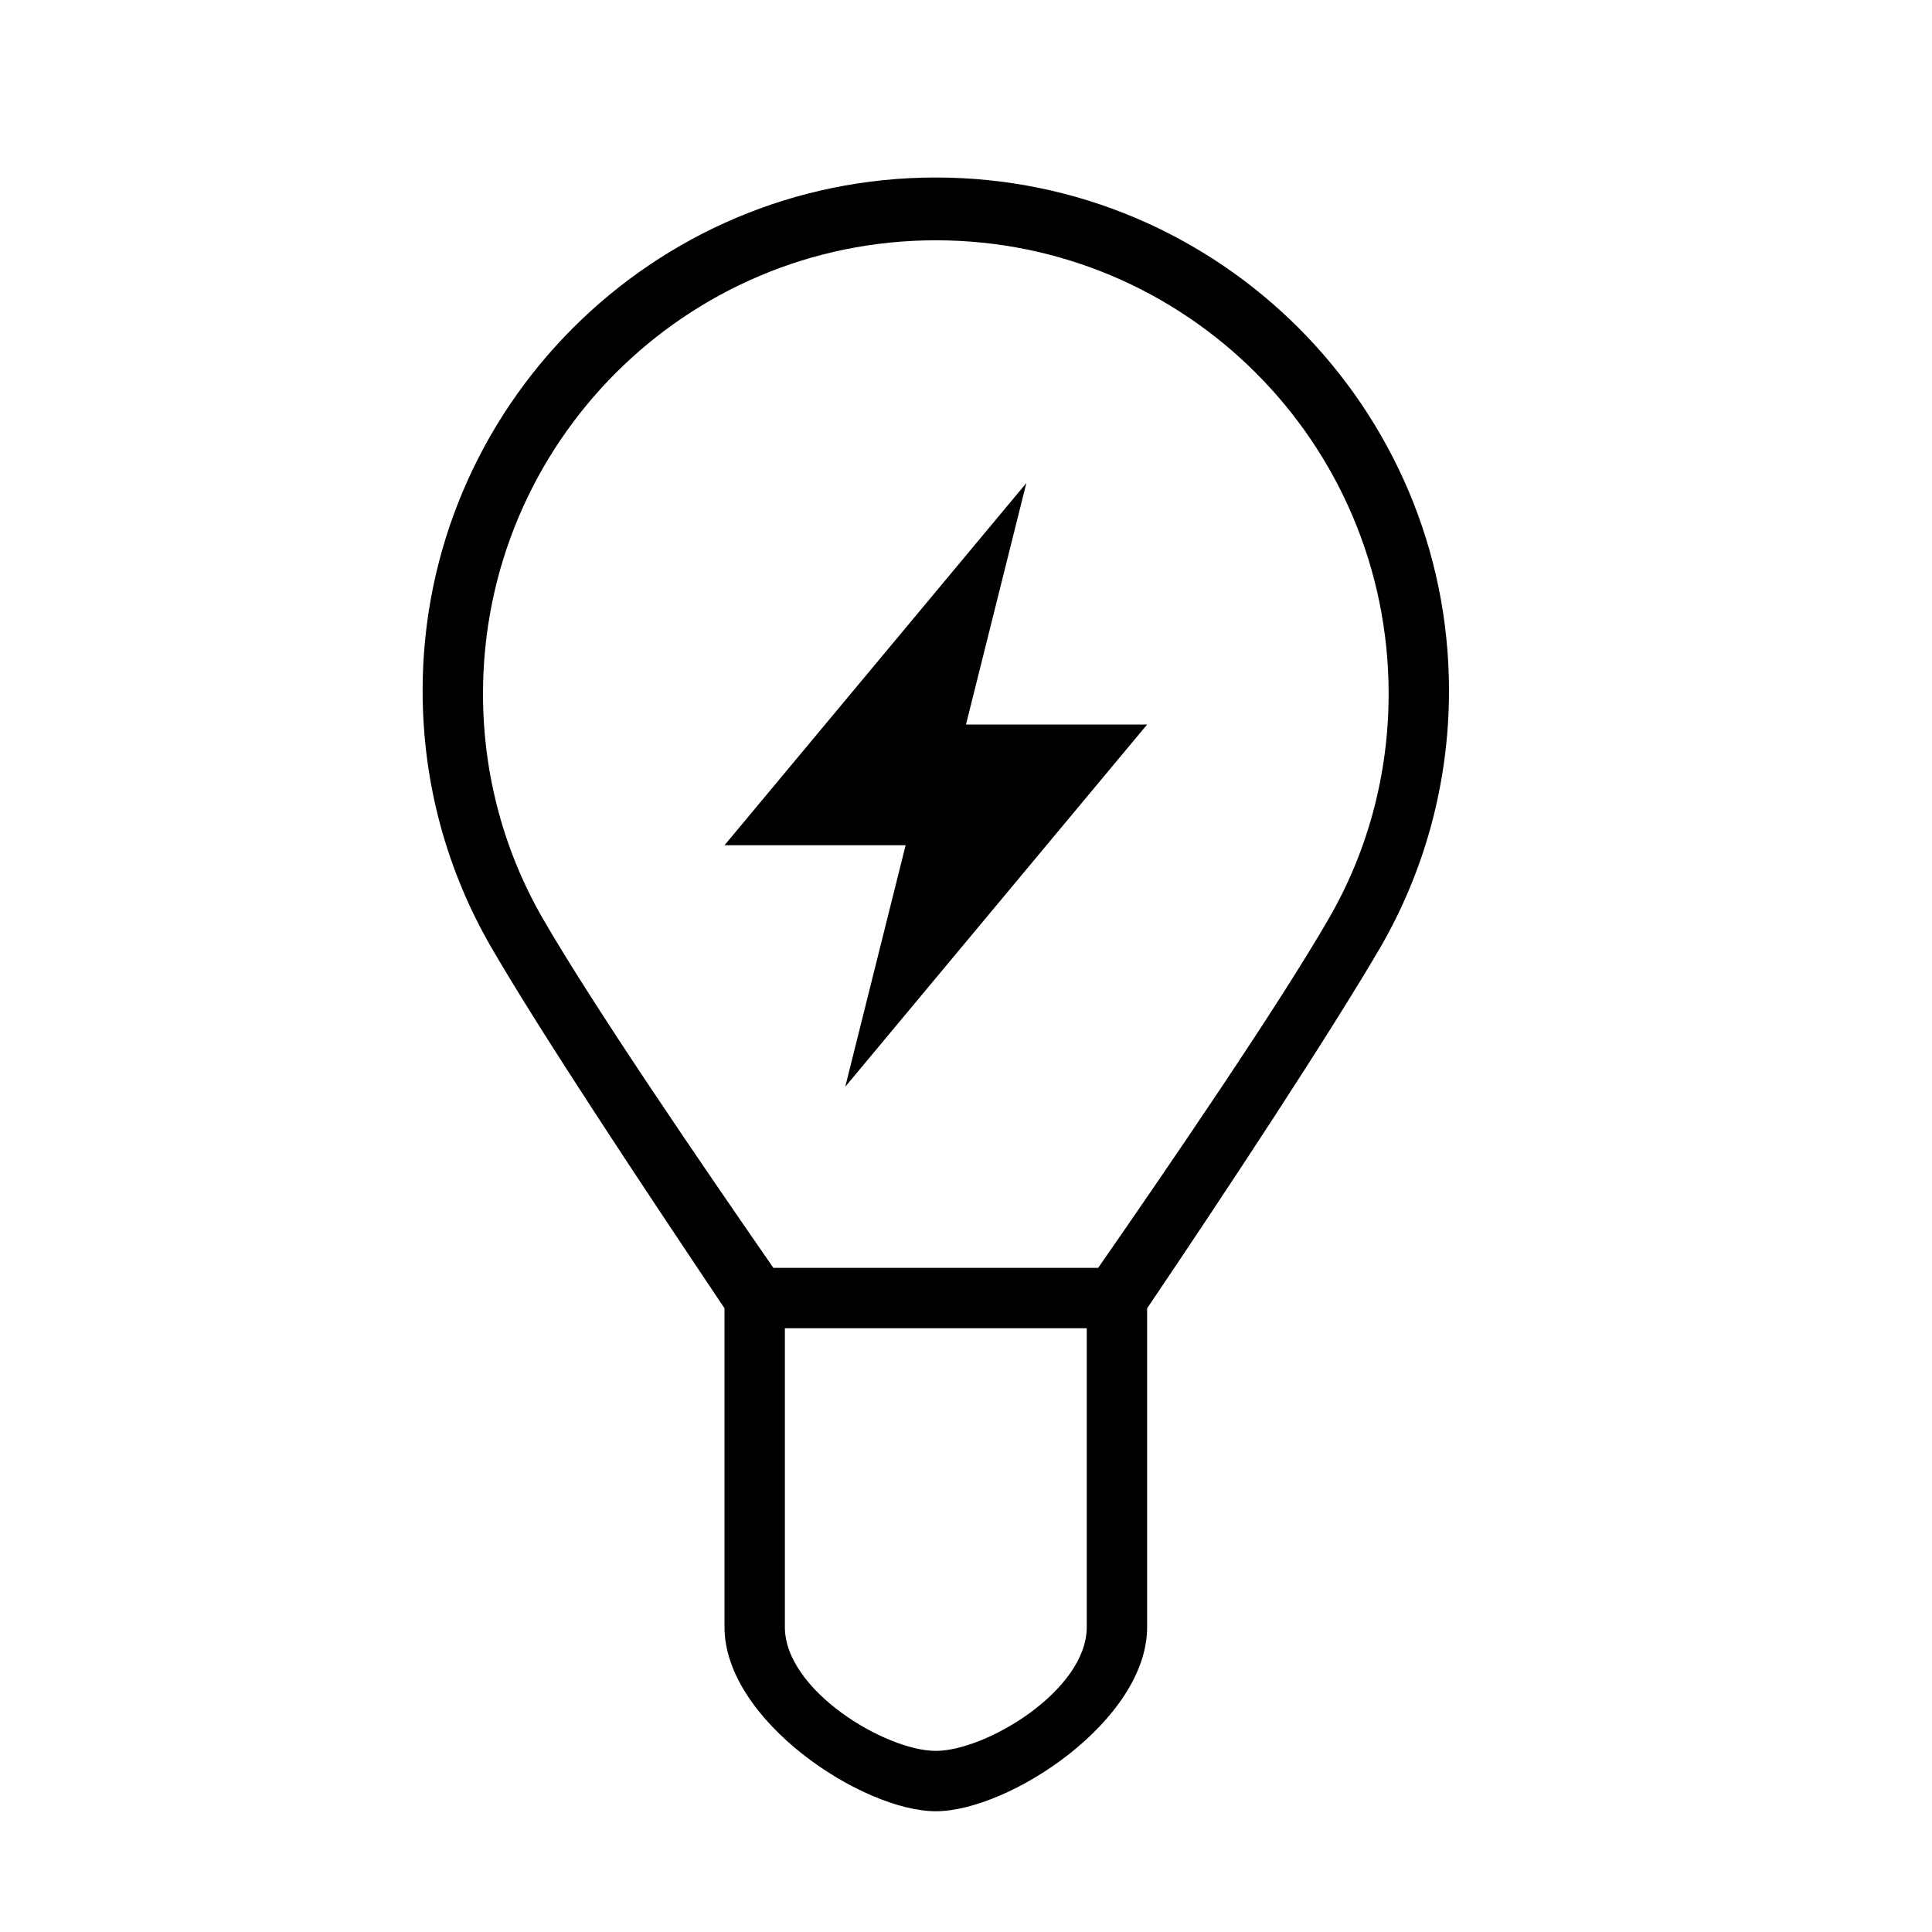 <?xml version="1.0" encoding="utf-8"?>
<!-- Generator: Adobe Illustrator 16.0.0, SVG Export Plug-In . SVG Version: 6.00 Build 0)  -->
<!DOCTYPE svg PUBLIC "-//W3C//DTD SVG 1.1//EN" "http://www.w3.org/Graphics/SVG/1.1/DTD/svg11.dtd">
<svg version="1.1" id="Outlined_2_" xmlns="http://www.w3.org/2000/svg" xmlns:xlink="http://www.w3.org/1999/xlink" x="0px"
	 y="0px" width="32px" height="32px" viewBox="0 0 32 32" style="enable-background:new 0 0 32 32;" xml:space="preserve">
<path d="M15.5,2.94c-4.69,0-8.5,3.81-8.5,8.5c0,1.55,0.41,2.989,1.13,4.239c0.84,1.45,2.55,4.021,3.87,5.99v5.28
	C12,28.5,14.29,30,15.5,30s3.5-1.5,3.5-3.05v-5.28c1.33-1.97,3.029-4.55,3.87-5.99C23.59,14.43,24,12.98,24,11.44
	C24,6.75,20.189,2.94,15.5,2.94z M18,26.95C18,28,16.33,29,15.5,29S13,28,13,26.95c0-0.9,0-4.95,0-4.95h5C18,22,18,26.18,18,26.95z
	 M22,15.23c-0.82,1.42-2.609,4.039-3.811,5.77H12.81c-1.2-1.73-2.99-4.35-3.81-5.77c-0.64-1.101-1-2.381-1-3.74
	c0-4.15,3.36-7.51,7.5-7.51c4.141,0,7.5,3.359,7.5,7.51C23,12.85,22.641,14.13,22,15.23z M16,12h3l-5,6l1-4h-3l5-6L16,12z"/>
</svg>
